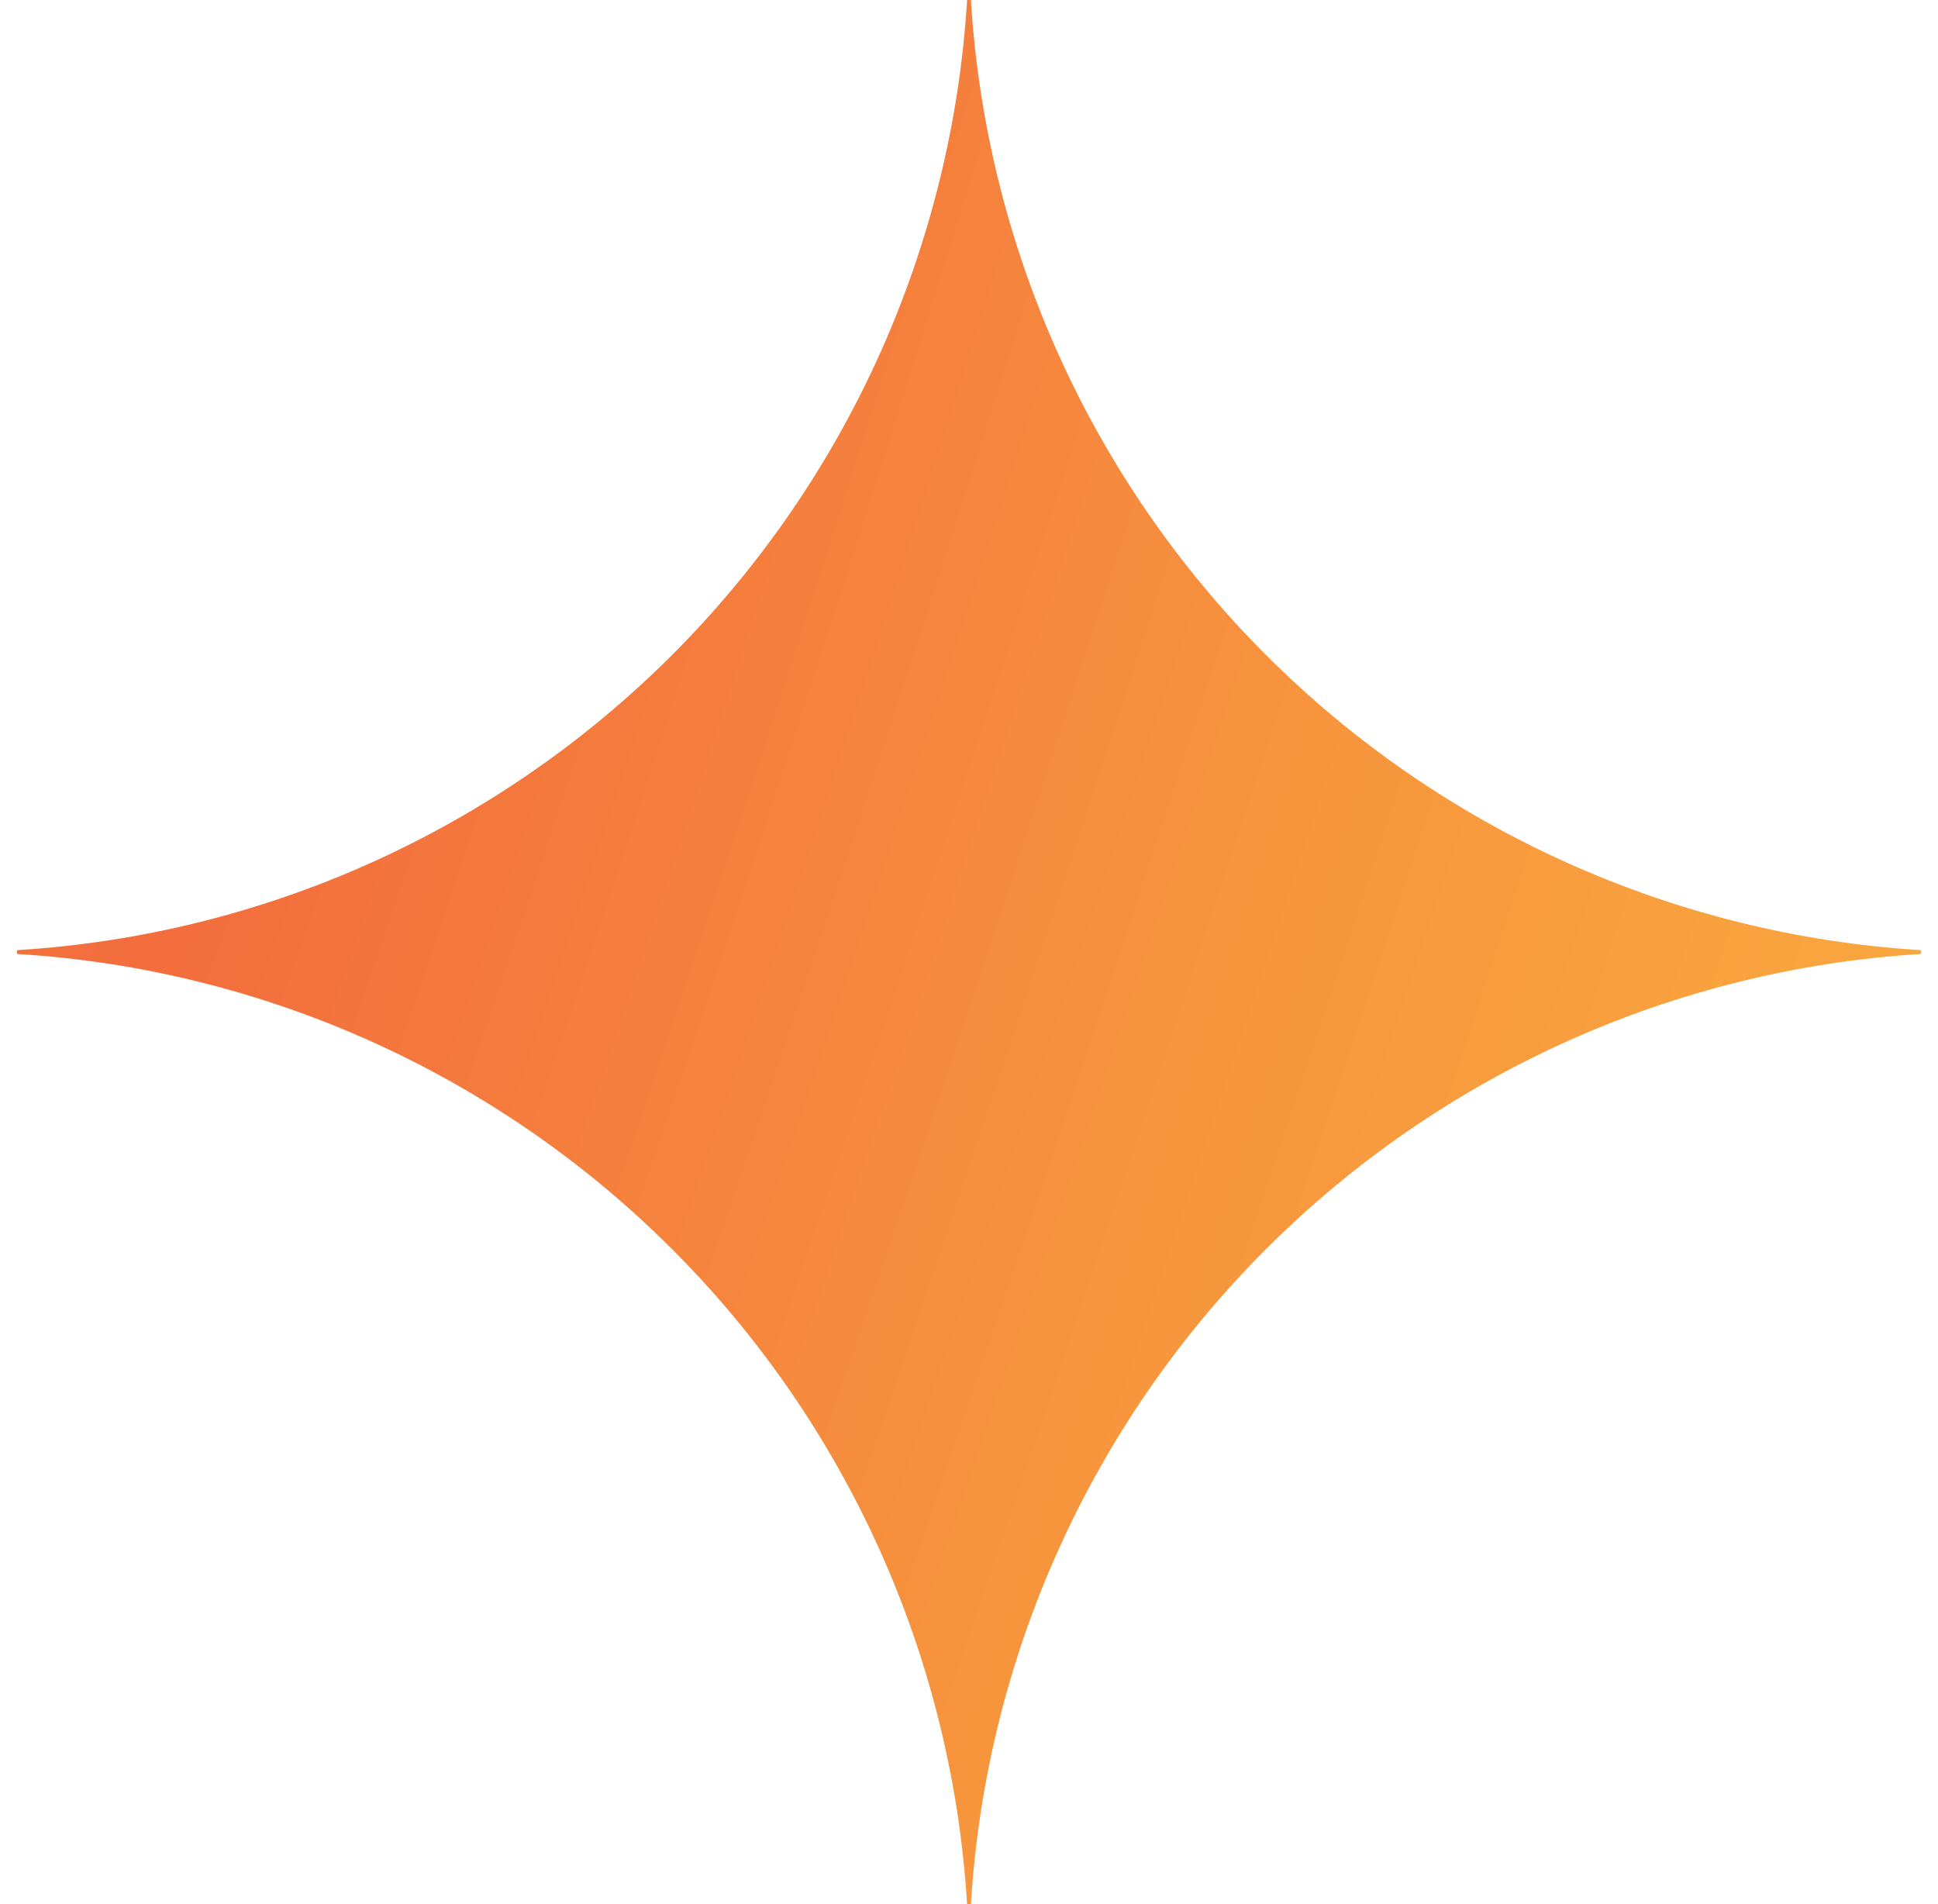 <svg width="57" height="56" viewBox="0 0 57 56" fill="none" xmlns="http://www.w3.org/2000/svg">
<g clip-path="url(#clip0_2046_3420)">
<g clip-path="url(#clip1_2046_3420)">
<path d="M56.5 28.056C49.235 28.502 42.383 31.589 37.236 36.736C32.089 41.883 29.002 48.735 28.556 56H28.444C27.999 48.734 24.912 41.883 19.765 36.735C14.617 31.588 7.766 28.501 0.5 28.056L0.5 27.944C7.766 27.499 14.617 24.412 19.765 19.265C24.912 14.117 27.999 7.266 28.444 0L28.556 0C29.002 7.265 32.089 14.117 37.236 19.264C42.383 24.411 49.235 27.498 56.5 27.944V28.056Z" fill="url(#paint0_radial_2046_3420)"/>
</g>
</g>
<defs>
<radialGradient id="paint0_radial_2046_3420" cx="0" cy="0" r="1" gradientUnits="userSpaceOnUse" gradientTransform="translate(6.058 22.761) rotate(18.683) scale(59.605 477.474)">
<stop stop-color="#F36C3D"/>
<stop offset="0.5" stop-color="#F7943D"/>
<stop offset="1" stop-color="#FBB040"/>
</radialGradient>
<clipPath id="clip0_2046_3420">
<rect width="56" height="56" fill="white" transform="translate(0.5)"/>
</clipPath>
<clipPath id="clip1_2046_3420">
<rect width="56" height="56" fill="white" transform="translate(0.5)"/>
</clipPath>
</defs>
</svg>
